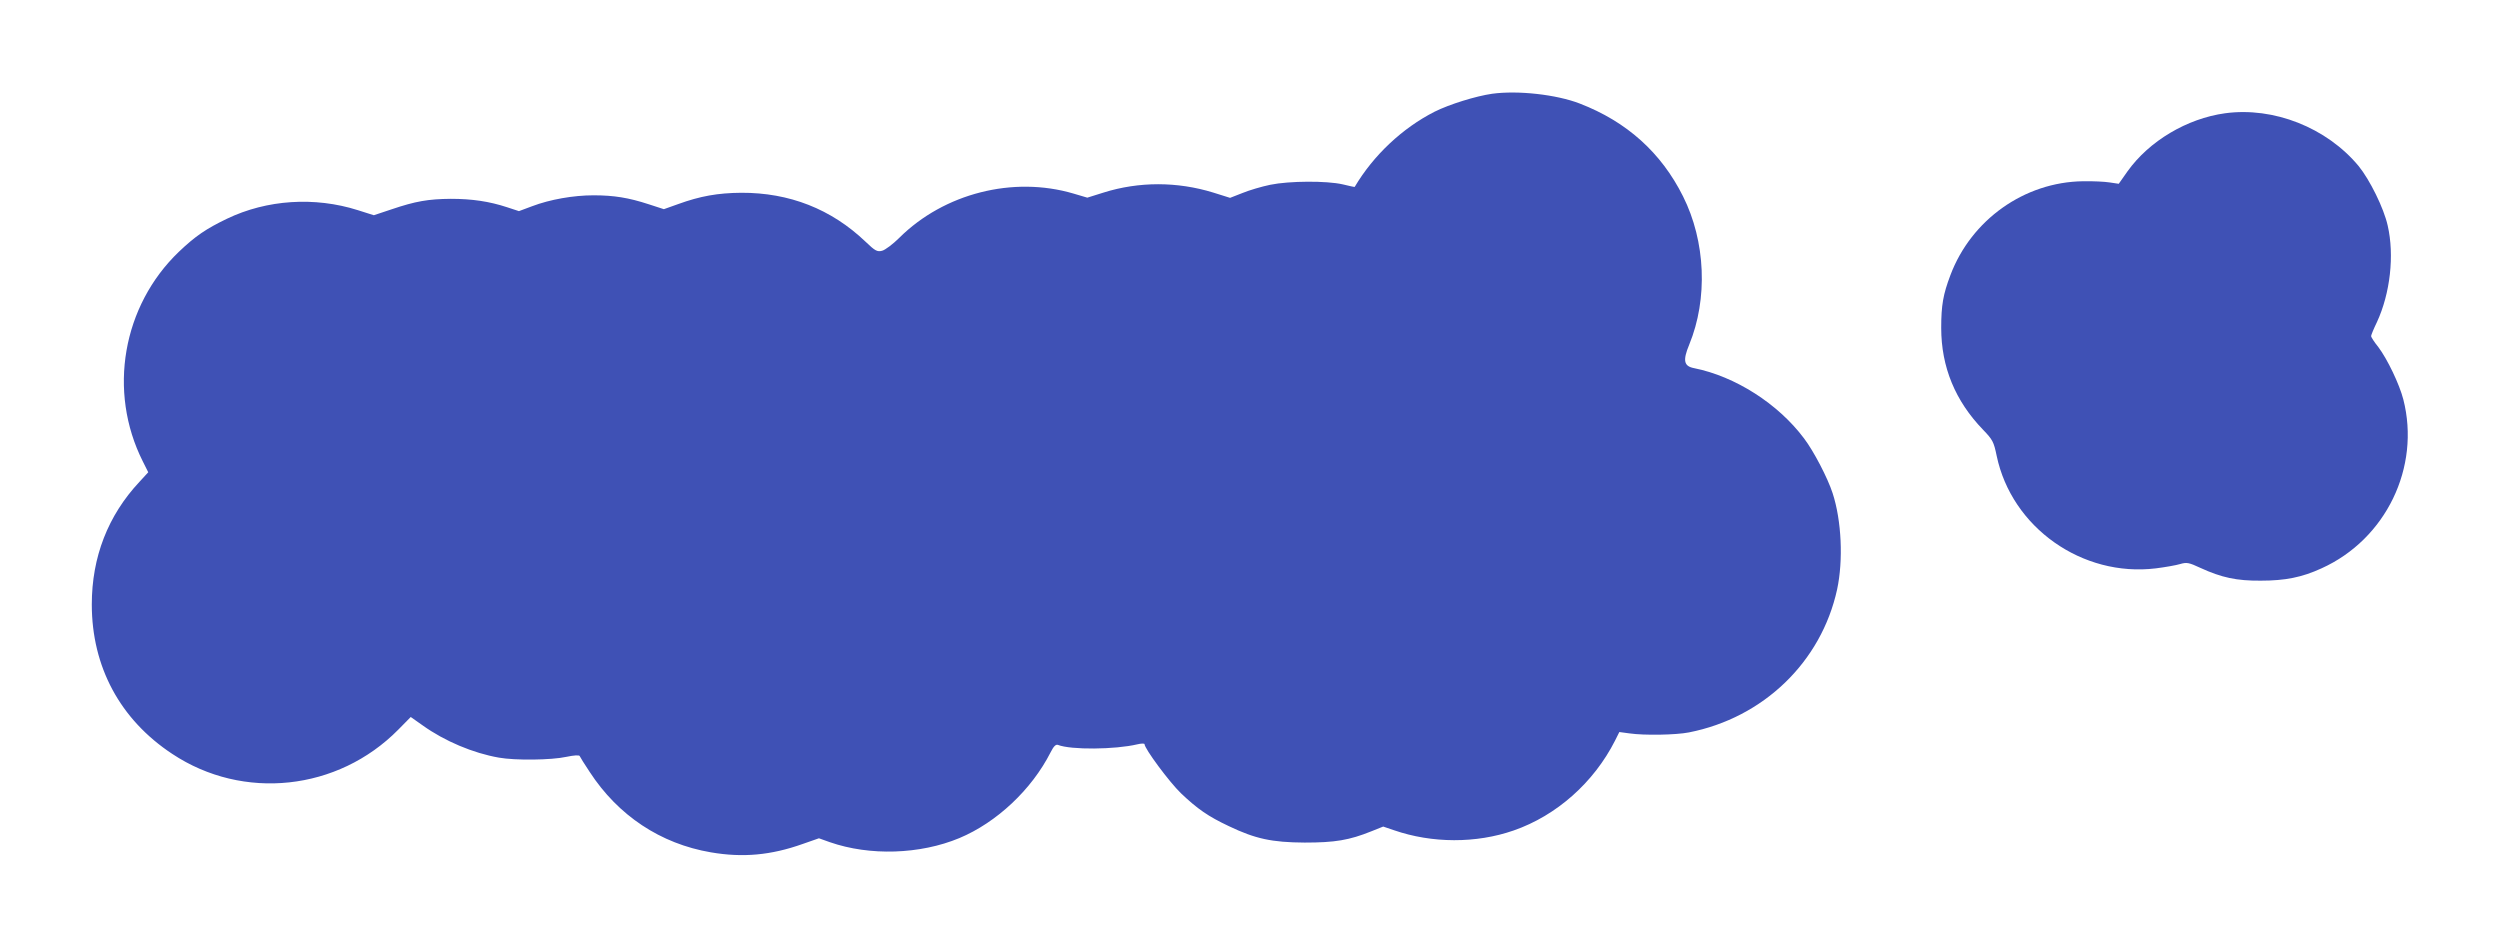 <?xml version="1.0" standalone="no"?>
<!DOCTYPE svg PUBLIC "-//W3C//DTD SVG 20010904//EN"
 "http://www.w3.org/TR/2001/REC-SVG-20010904/DTD/svg10.dtd">
<svg version="1.0" xmlns="http://www.w3.org/2000/svg"
 width="1280pt" height="485pt" viewBox="0 0 1280 485"
 preserveAspectRatio="xMidYMid meet">
<g transform="translate(0,485) scale(0.1,-0.1)"
fill="#3f51b5" stroke="none">
<path d="M7640 4370 c-84 -12 -219 -54 -295 -92 -165 -84 -313 -223 -409 -385
-1 -1 -28 5 -61 13 -82 19 -274 18 -371 -2 -44 -9 -108 -28 -142 -42 l-64 -25
-86 27 c-185 57 -381 57 -562 0 l-83 -26 -71 21 c-309 91 -662 1 -891 -226
-33 -33 -73 -63 -89 -67 -25 -6 -35 -1 -85 47 -175 167 -390 251 -636 250
-120 -1 -210 -17 -323 -58 l-73 -26 -77 25 c-104 34 -179 46 -283 46 -103 0
-223 -21 -315 -56 l-67 -25 -61 20 c-91 30 -180 43 -288 43 -115 -1 -180 -12
-304 -54 l-90 -30 -82 26 c-221 70 -466 54 -670 -44 -106 -51 -161 -88 -246
-169 -289 -277 -365 -715 -185 -1073 l28 -56 -45 -49 c-161 -172 -244 -385
-244 -628 0 -319 145 -589 412 -765 363 -241 848 -189 1157 124 l64 65 61 -43
c113 -81 259 -142 390 -165 83 -15 269 -13 346 4 38 8 66 10 68 4 2 -5 25 -42
51 -81 146 -224 363 -368 621 -412 163 -28 307 -15 470 43 l83 29 56 -20 c204
-71 461 -63 663 21 191 80 370 248 467 439 16 32 27 42 38 38 66 -26 292 -24
406 3 20 5 37 5 37 1 0 -23 127 -194 186 -251 85 -81 140 -119 246 -169 136
-65 220 -83 388 -84 155 0 228 12 342 58 l60 24 56 -19 c194 -67 420 -68 612
-1 219 76 410 245 519 460 l22 44 52 -7 c77 -11 238 -8 304 5 382 75 678 361
759 732 32 149 23 352 -23 493 -25 77 -96 214 -146 280 -133 178 -353 318
-563 360 -53 10 -59 39 -25 121 96 234 84 528 -32 759 -112 224 -288 382 -529
475 -119 46 -316 68 -448 50z"/>
<path d="M11392 4270 c-195 -27 -388 -142 -499 -297 l-45 -64 -47 7 c-25 4
-86 7 -136 6 -300 -4 -572 -197 -679 -481 -37 -98 -47 -153 -47 -270 0 -200
72 -374 214 -521 49 -51 55 -61 70 -134 77 -367 438 -622 815 -576 48 6 104
16 124 22 34 10 45 8 105 -20 107 -49 184 -66 308 -65 125 0 211 17 311 63
330 149 508 518 419 865 -20 78 -82 207 -128 268 -21 26 -37 51 -37 56 0 5 13
37 30 72 68 147 90 342 55 494 -20 90 -92 235 -149 305 -164 197 -435 304
-684 270z"/>
</g>
</svg>
